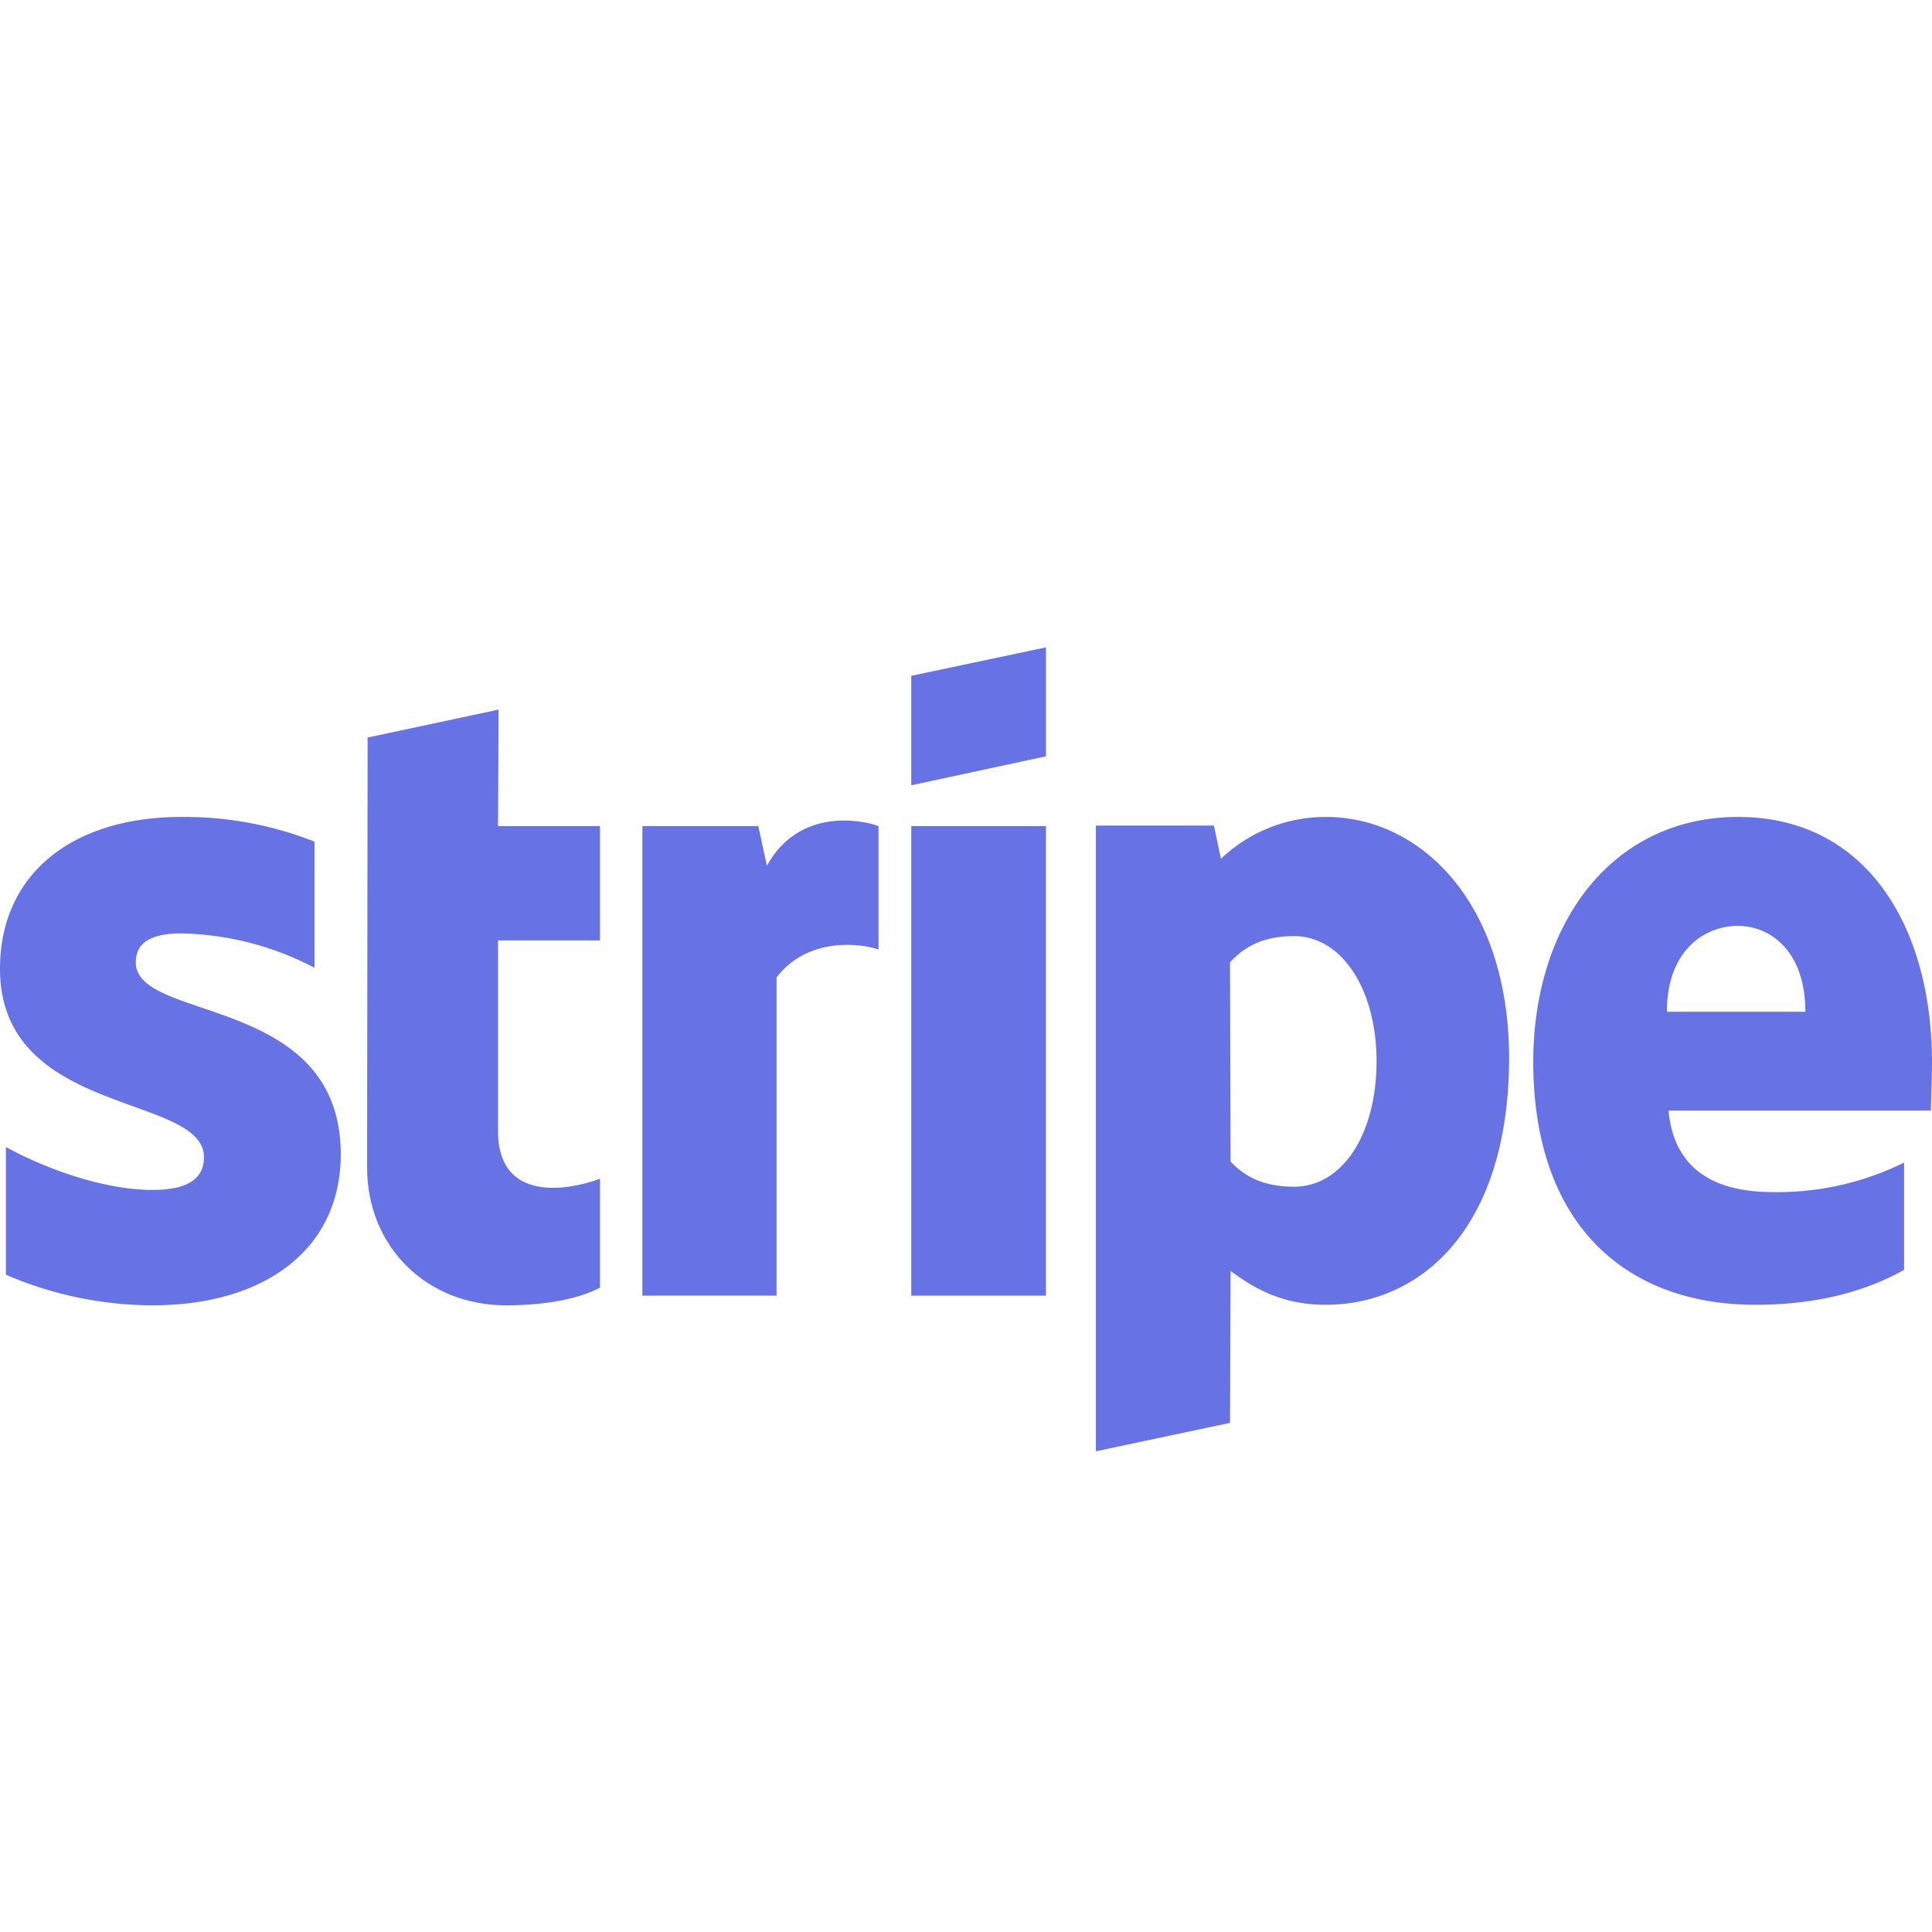 <svg xmlns="http://www.w3.org/2000/svg" width="400" height="400" viewBox="0 0 400 400">
  <g id="Stripe_2" transform="translate(-2580 2)">
    <g id="microsoft" transform="translate(582)">
      <rect id="Rectangle_4" data-name="Rectangle 4" width="400" height="400" transform="translate(1998 -2)" fill="none"/>
    </g>
    <g id="layer1" transform="translate(2579 131.029)">
      <g id="Stripe" transform="translate(1 1)">
        <path id="path5516" d="M369.256,83.489c0-28.444-13.778-50.889-40.111-50.889C302.7,32.6,286.7,55.044,286.7,83.267c0,33.444,18.889,50.333,46,50.333,13.222,0,23.222-3,30.778-7.222V104.156a59,59,0,0,1-27.222,6.111c-10.778,0-20.333-3.778-21.556-16.889h54.333C369.033,91.933,369.256,86.156,369.256,83.489ZM314.367,72.933c0-12.556,7.667-17.778,14.667-17.778,6.778,0,14,5.222,14,17.778Z" transform="translate(30.744 2.511)" fill="#6772e5" fill-rule="evenodd"/>
        <path id="path5518" d="M252.867,32.6a31.39,31.39,0,0,0-21.778,8.667l-1.444-6.889H205.2V163.933l27.778-5.889.111-31.444c4,2.889,9.889,7,19.667,7,19.889,0,38-16,38-51.222C290.644,50.156,272.311,32.6,252.867,32.6ZM246.2,109.156c-6.556,0-10.444-2.333-13.111-5.222l-.111-41.222c2.889-3.222,6.889-5.444,13.222-5.444,10.111,0,17.111,11.333,17.111,25.889C263.311,98.044,256.422,109.156,246.2,109.156Z" transform="translate(21.689 2.511)" fill="#6772e5" fill-rule="evenodd"/>
        <path id="polygon5520" d="M198.689,23.556V1L170.8,6.889V29.556Z" transform="translate(17.867 -1)" fill="#6772e5" fill-rule="evenodd"/>
        <rect id="rect5522" width="27.889" height="97.222" transform="translate(188.667 37)" fill="#6772e5"/>
        <path id="path5524" d="M146.478,42.637,144.7,34.415h-24v97.222h27.778V65.748c6.556-8.556,17.667-7,21.111-5.778V34.415c-3.556-1.333-16.556-3.778-23.111,8.222Z" transform="translate(12.3 2.585)" fill="#6772e5" fill-rule="evenodd"/>
        <path id="path5526" d="M96.622,12.6,69.511,18.378l-.111,89c0,16.444,12.333,28.556,28.778,28.556,9.111,0,15.778-1.667,19.444-3.667V109.711c-3.556,1.444-21.111,6.556-21.111-9.889V60.378h21.111V36.711H96.511Z" transform="translate(6.6 0.289)" fill="#6772e5" fill-rule="evenodd"/>
        <path id="path5528" d="M29.111,62.711c0-4.333,3.556-6,9.444-6a61.974,61.974,0,0,1,27.556,7.111V37.711A73.274,73.274,0,0,0,38.556,32.6C16,32.6,1,44.378,1,64.044c0,30.667,42.222,25.778,42.222,39,0,5.111-4.444,6.778-10.667,6.778-9.222,0-21-3.778-30.333-8.889v26.444a77.024,77.024,0,0,0,30.333,6.333c23.111,0,39-11.444,39-31.333-.111-33.111-42.444-27.222-42.444-39.667Z" transform="translate(-1 2.511)" fill="#6772e5" fill-rule="evenodd"/>
      </g>
    </g>
  </g>
</svg>
